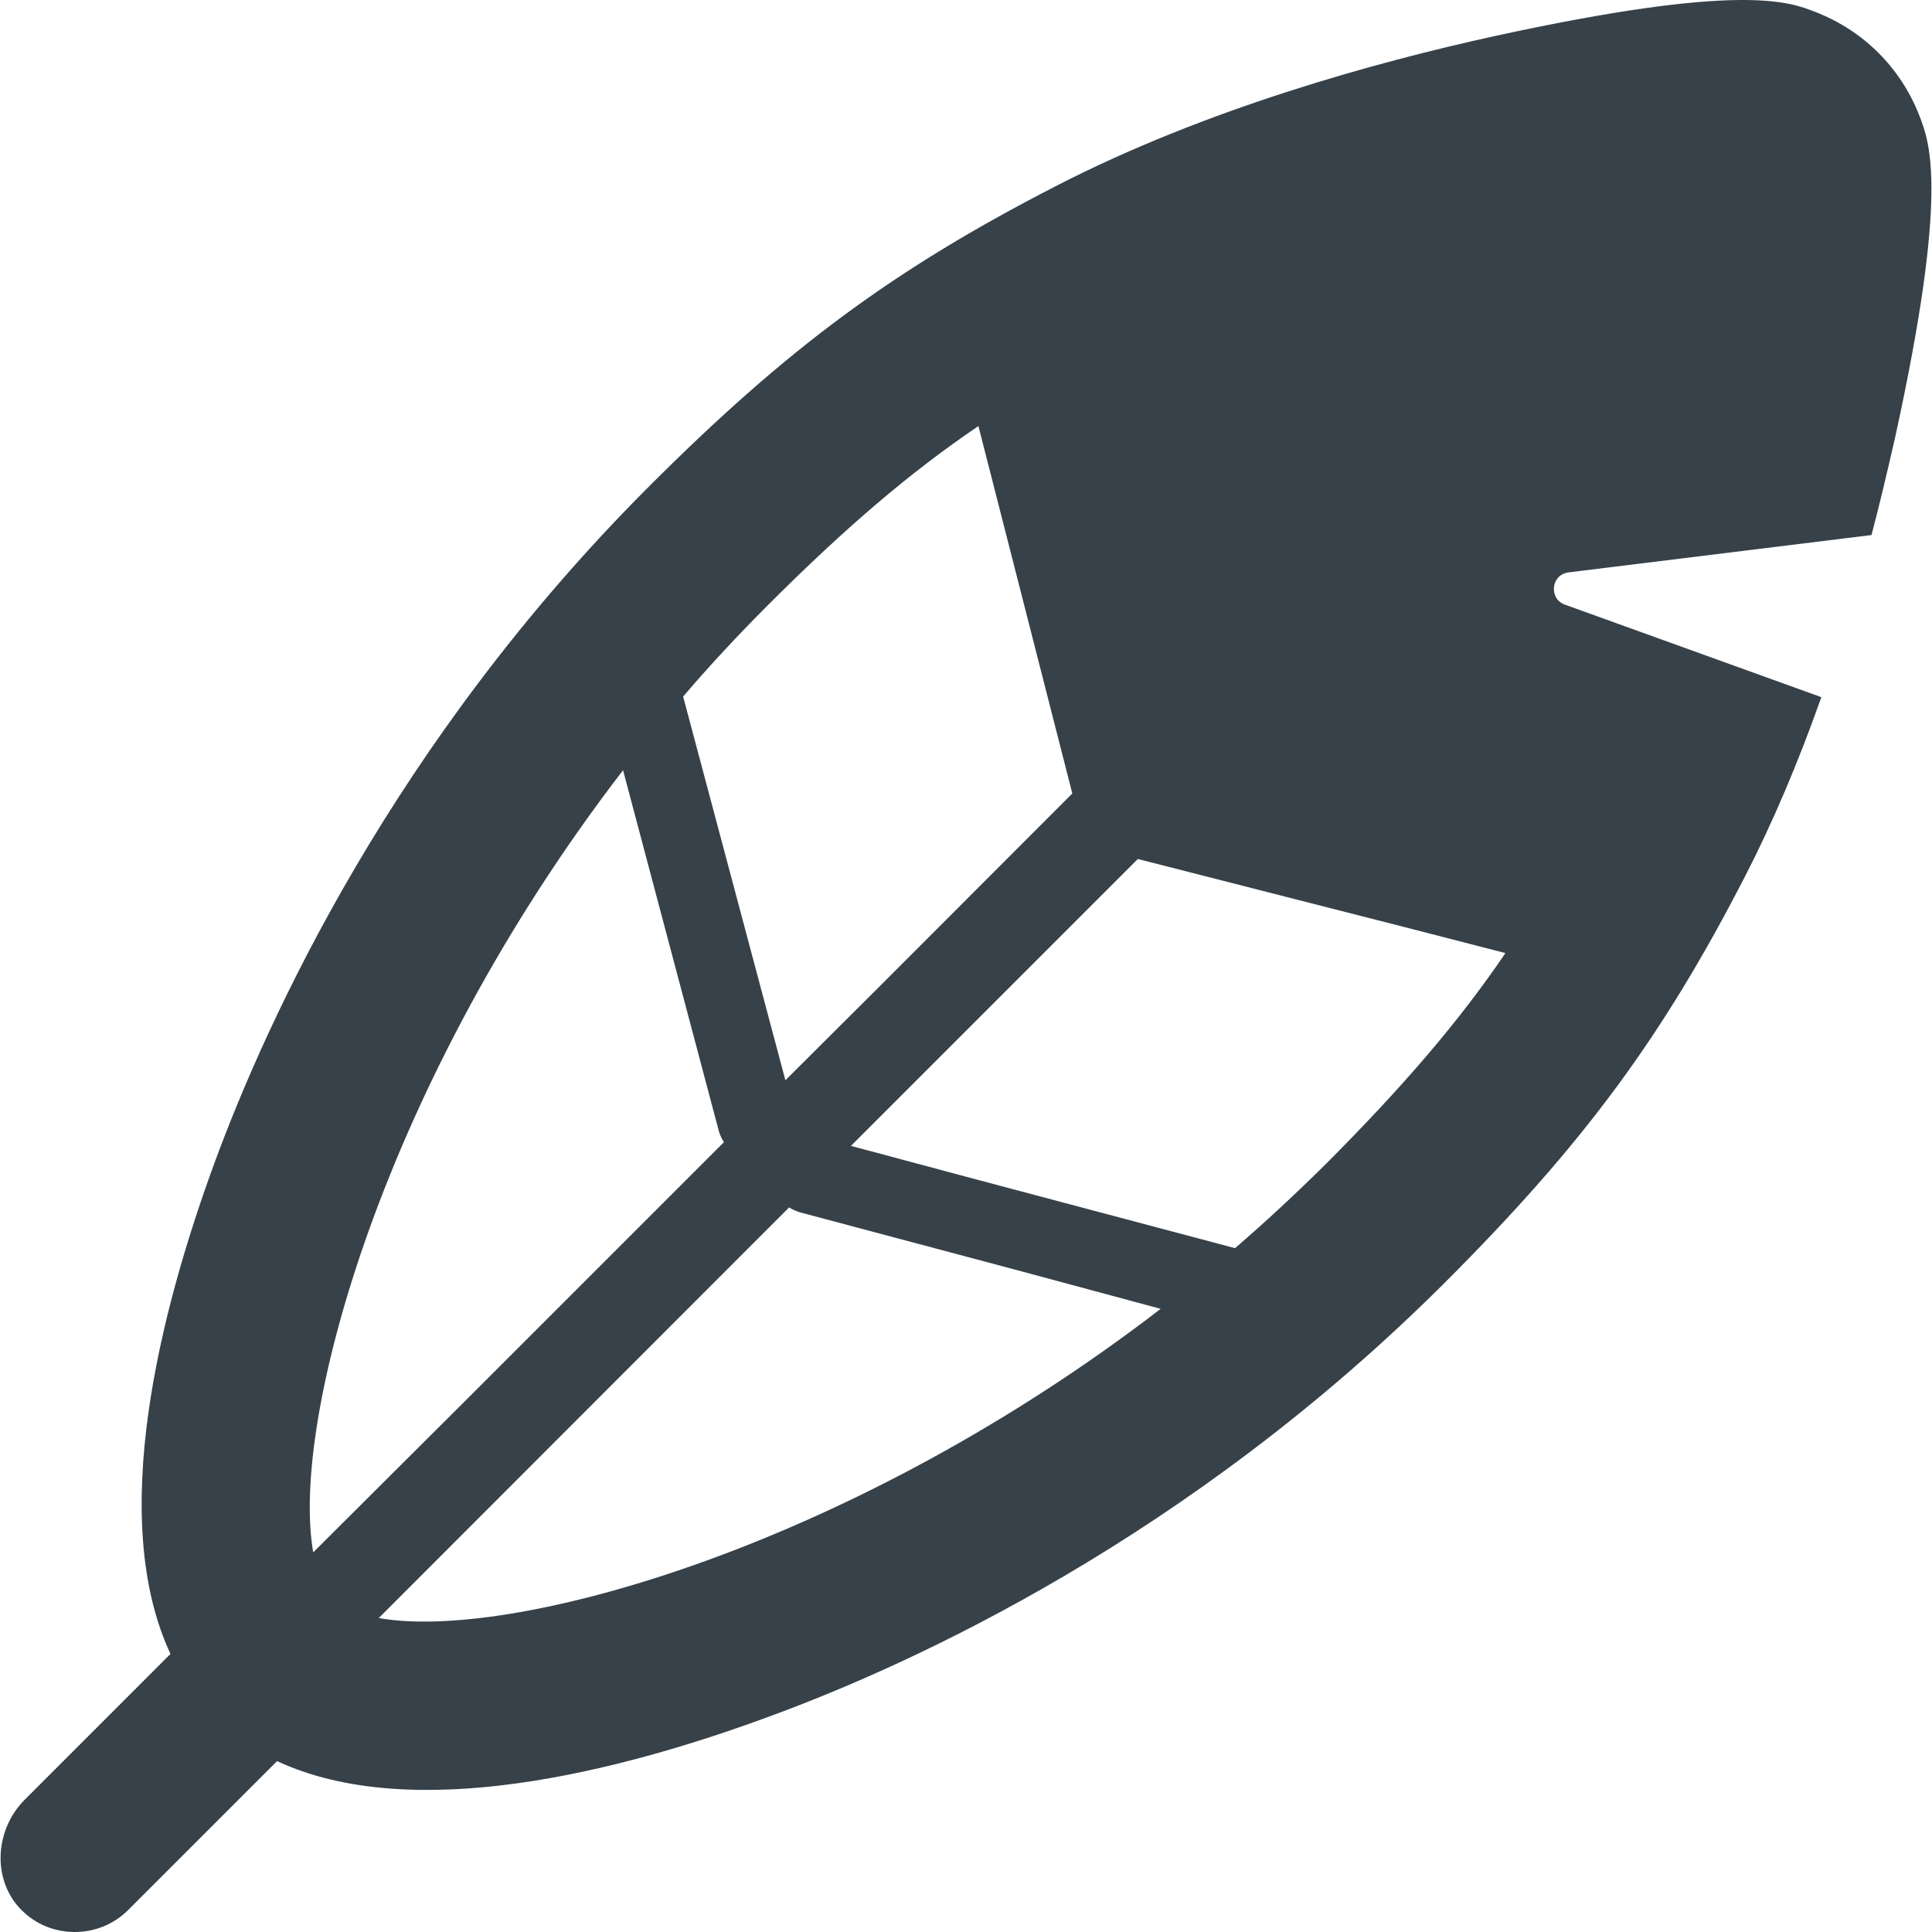 <?xml version="1.0" encoding="utf-8"?>
<!-- Generator: Adobe Illustrator 19.1.1, SVG Export Plug-In . SVG Version: 6.00 Build 0)  -->
<svg version="1.1" id="_x31_0" xmlns="http://www.w3.org/2000/svg" xmlns:xlink="http://www.w3.org/1999/xlink" x="0px" y="0px"
	 viewBox="0 0 512 512" style="enable-background:new 0 0 512 512;" xml:space="preserve">
<style type="text/css">
	.st0{fill:#374149;}
</style>
<g>
	<path class="st0" d="M382.987,339.819c36.645-36.648,57.528-64.89,79.532-107.695c7.246-14.098,14.019-30.024,20.074-47.134
		c0.011-0.031,0.023-0.054,0.031-0.086c0.019-0.047,0.039-0.098,0.054-0.149l-67.969-24.523c-4.375-1.578-3.657-7.977,0.961-8.543
		l80.294-9.898c2.16-8.16,4.16-16.645,6.238-25.766c14.325-65.286,9.203-78.25,6.481-85.29c-2.48-6.402-6.16-12.004-10.879-16.726
		c-4.722-4.719-10.402-8.398-16.805-10.879c-6.961-2.718-19.922-7.758-85.133,6.481c-30.961,6.801-76.329,19.203-116.173,39.77
		c-42.805,22-70.973,42.805-107.695,79.527C104.306,196.6,70.865,270.128,56.943,307.897
		c-14.805,40.324-28.403,94.73-11.766,130.414L6.536,476.957c-8.32,8.324-8.722,22.402,0.078,30.082
		c3.762,3.359,8.481,4.961,13.203,4.961c5.121,0,10.242-1.922,14.16-5.84l39.446-39.446c35.688,16.645,90.177,3.043,130.501-11.84
		C241.686,441.031,315.058,407.667,382.987,339.819z M374.448,246.261l24.508,6.316c-12.316,18.141-26.949,35.172-47.492,55.798
		c-7.922,7.843-16.004,15.363-24.164,22.402l-68.013-18.059l-33.777-9.046l76.023-76.028L374.448,246.261z M203.522,160.349
		c20.562-20.558,37.606-35.121,55.77-47.442l24.883,97.372l-50.508,50.558l-25.527,25.442l-27.102-101.684
		C188.08,176.353,195.604,168.276,203.522,160.349z M165.115,204.12l25.446,95.852c0.32,0.961,0.718,1.839,1.281,2.718
		l-69.336,69.332L83.01,411.39C76.842,376.507,101.494,286.765,165.115,204.12z M102.119,429.073
		c-0.563-0.106-1.188-0.152-1.731-0.285l108.735-108.813c0.879,0.562,1.762,0.961,2.801,1.281l59.258,15.793l36.41,9.805
		C226.21,409.472,137.916,434.249,102.119,429.073z"/>
</g>
</svg>
